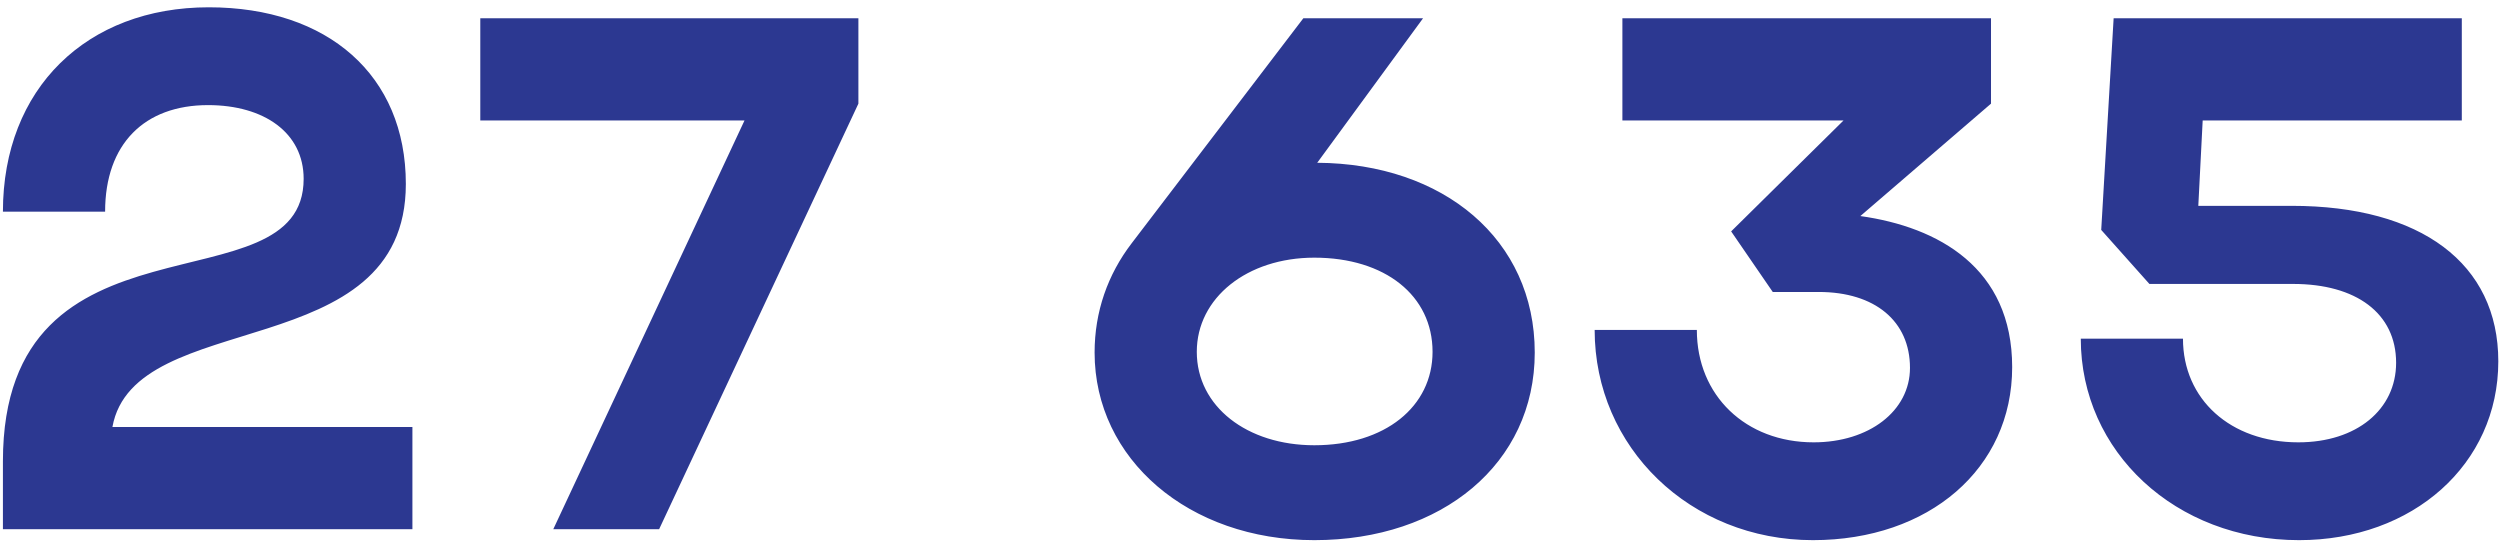 <?xml version="1.0" encoding="UTF-8"?> <svg xmlns="http://www.w3.org/2000/svg" width="137" height="30" viewBox="0 0 137 30" fill="none"><path d="M11.44 0.4C17.96 0.4 22.24 4.12 22.24 10.08C22.24 20.08 7.36 16.76 6.16 23.4H22.6V29H0.16V25.28C0.16 10.92 16.64 17.12 16.64 9.8C16.64 7.28 14.48 5.76 11.4 5.76C7.92 5.76 5.76 7.88 5.76 11.6H0.16C0.16 4.84 4.76 0.4 11.44 0.4ZM40.8 6.6H26.32V1H47.04V5.68L36.12 29H30.32L40.8 6.6ZM59.984 19.32C59.984 17.08 60.704 15.04 62.024 13.32L71.424 1H77.984L72.184 8.92C79.104 8.96 84.104 13.12 84.104 19.32C84.104 25.4 79.024 29.6 72.024 29.6C65.144 29.6 59.984 25.16 59.984 19.32ZM65.584 19.28C65.584 22.28 68.344 24.4 72.024 24.4C75.904 24.4 78.504 22.28 78.504 19.28C78.504 16.2 75.904 14.12 72.024 14.12C68.344 14.12 65.584 16.32 65.584 19.28ZM101.027 6.6H88.907V1H109.107V5.68L101.947 11.84C106.227 12.44 110.267 14.68 110.267 20.12C110.267 25.68 105.707 29.6 99.347 29.6C92.627 29.6 87.387 24.52 87.387 18.08H92.987C92.987 21.68 95.667 24.24 99.387 24.24C102.427 24.24 104.667 22.52 104.667 20.16C104.667 17.6 102.747 16 99.667 16H97.147L94.867 12.68L101.027 6.6ZM125.987 29.6C119.227 29.6 114.027 24.76 114.027 18.56H119.627C119.627 21.88 122.227 24.24 125.947 24.24C129.147 24.24 131.307 22.44 131.307 19.88C131.307 17.16 129.107 15.56 125.667 15.56H117.787L115.147 12.6L115.827 1H134.907V6.6H120.707L120.467 11.28H125.587C132.667 11.28 136.907 14.44 136.907 19.8C136.907 25.44 132.227 29.6 125.987 29.6Z" fill="#2C3891"></path></svg> 